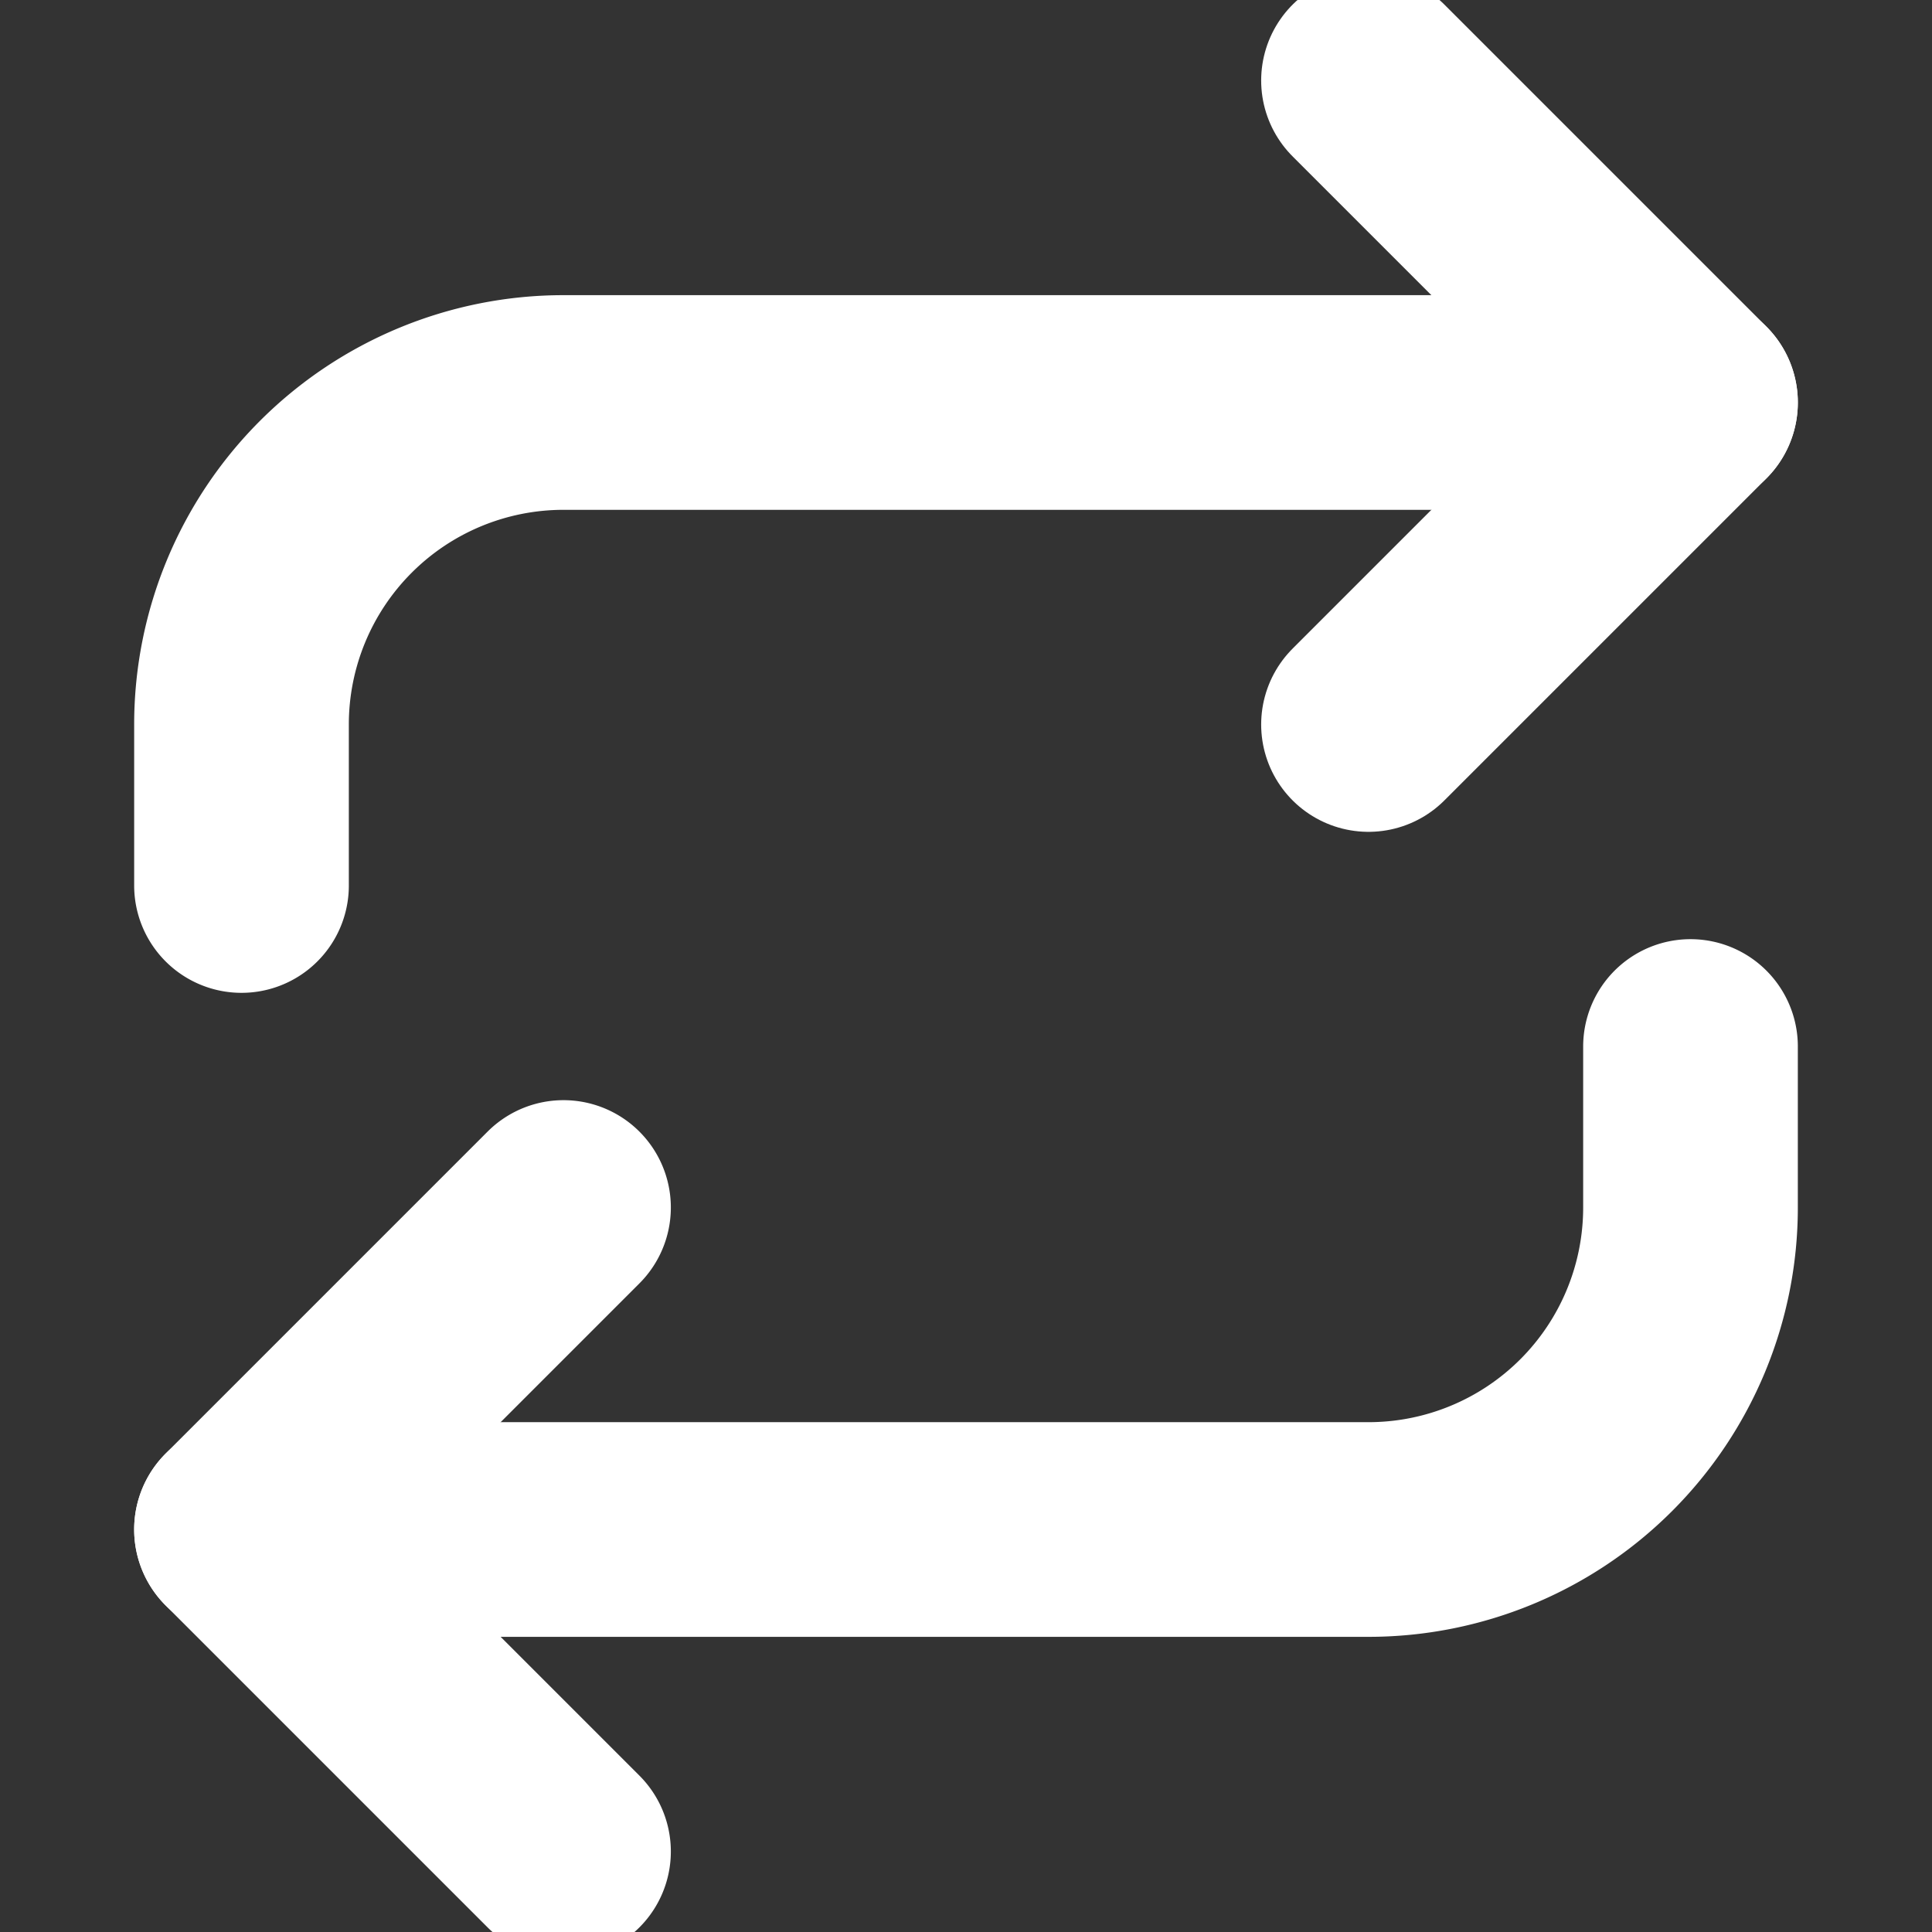 <svg width="18" height="18" fill="none" xmlns="http://www.w3.org/2000/svg"><rect width="100%" height="100%" fill="#333333" stroke="none"/><g clip-path="url(#clip0_1316_8211)" stroke="#fff" stroke-width="2" stroke-linecap="round" stroke-linejoin="round"><path d="M12.75.75l3 3-3 3"/><path d="M2.25 8.25v-1.5a3 3 0 013-3h10.5M5.25 17.25l-3-3 3-3"/><path d="M15.75 9.75v1.5a3 3 0 01-3 3H2.25"/></g><defs><clipPath id="clip0_1316_8211"><path fill="#fff" d="M0 0h18v18H0z"/></clipPath></defs></svg>